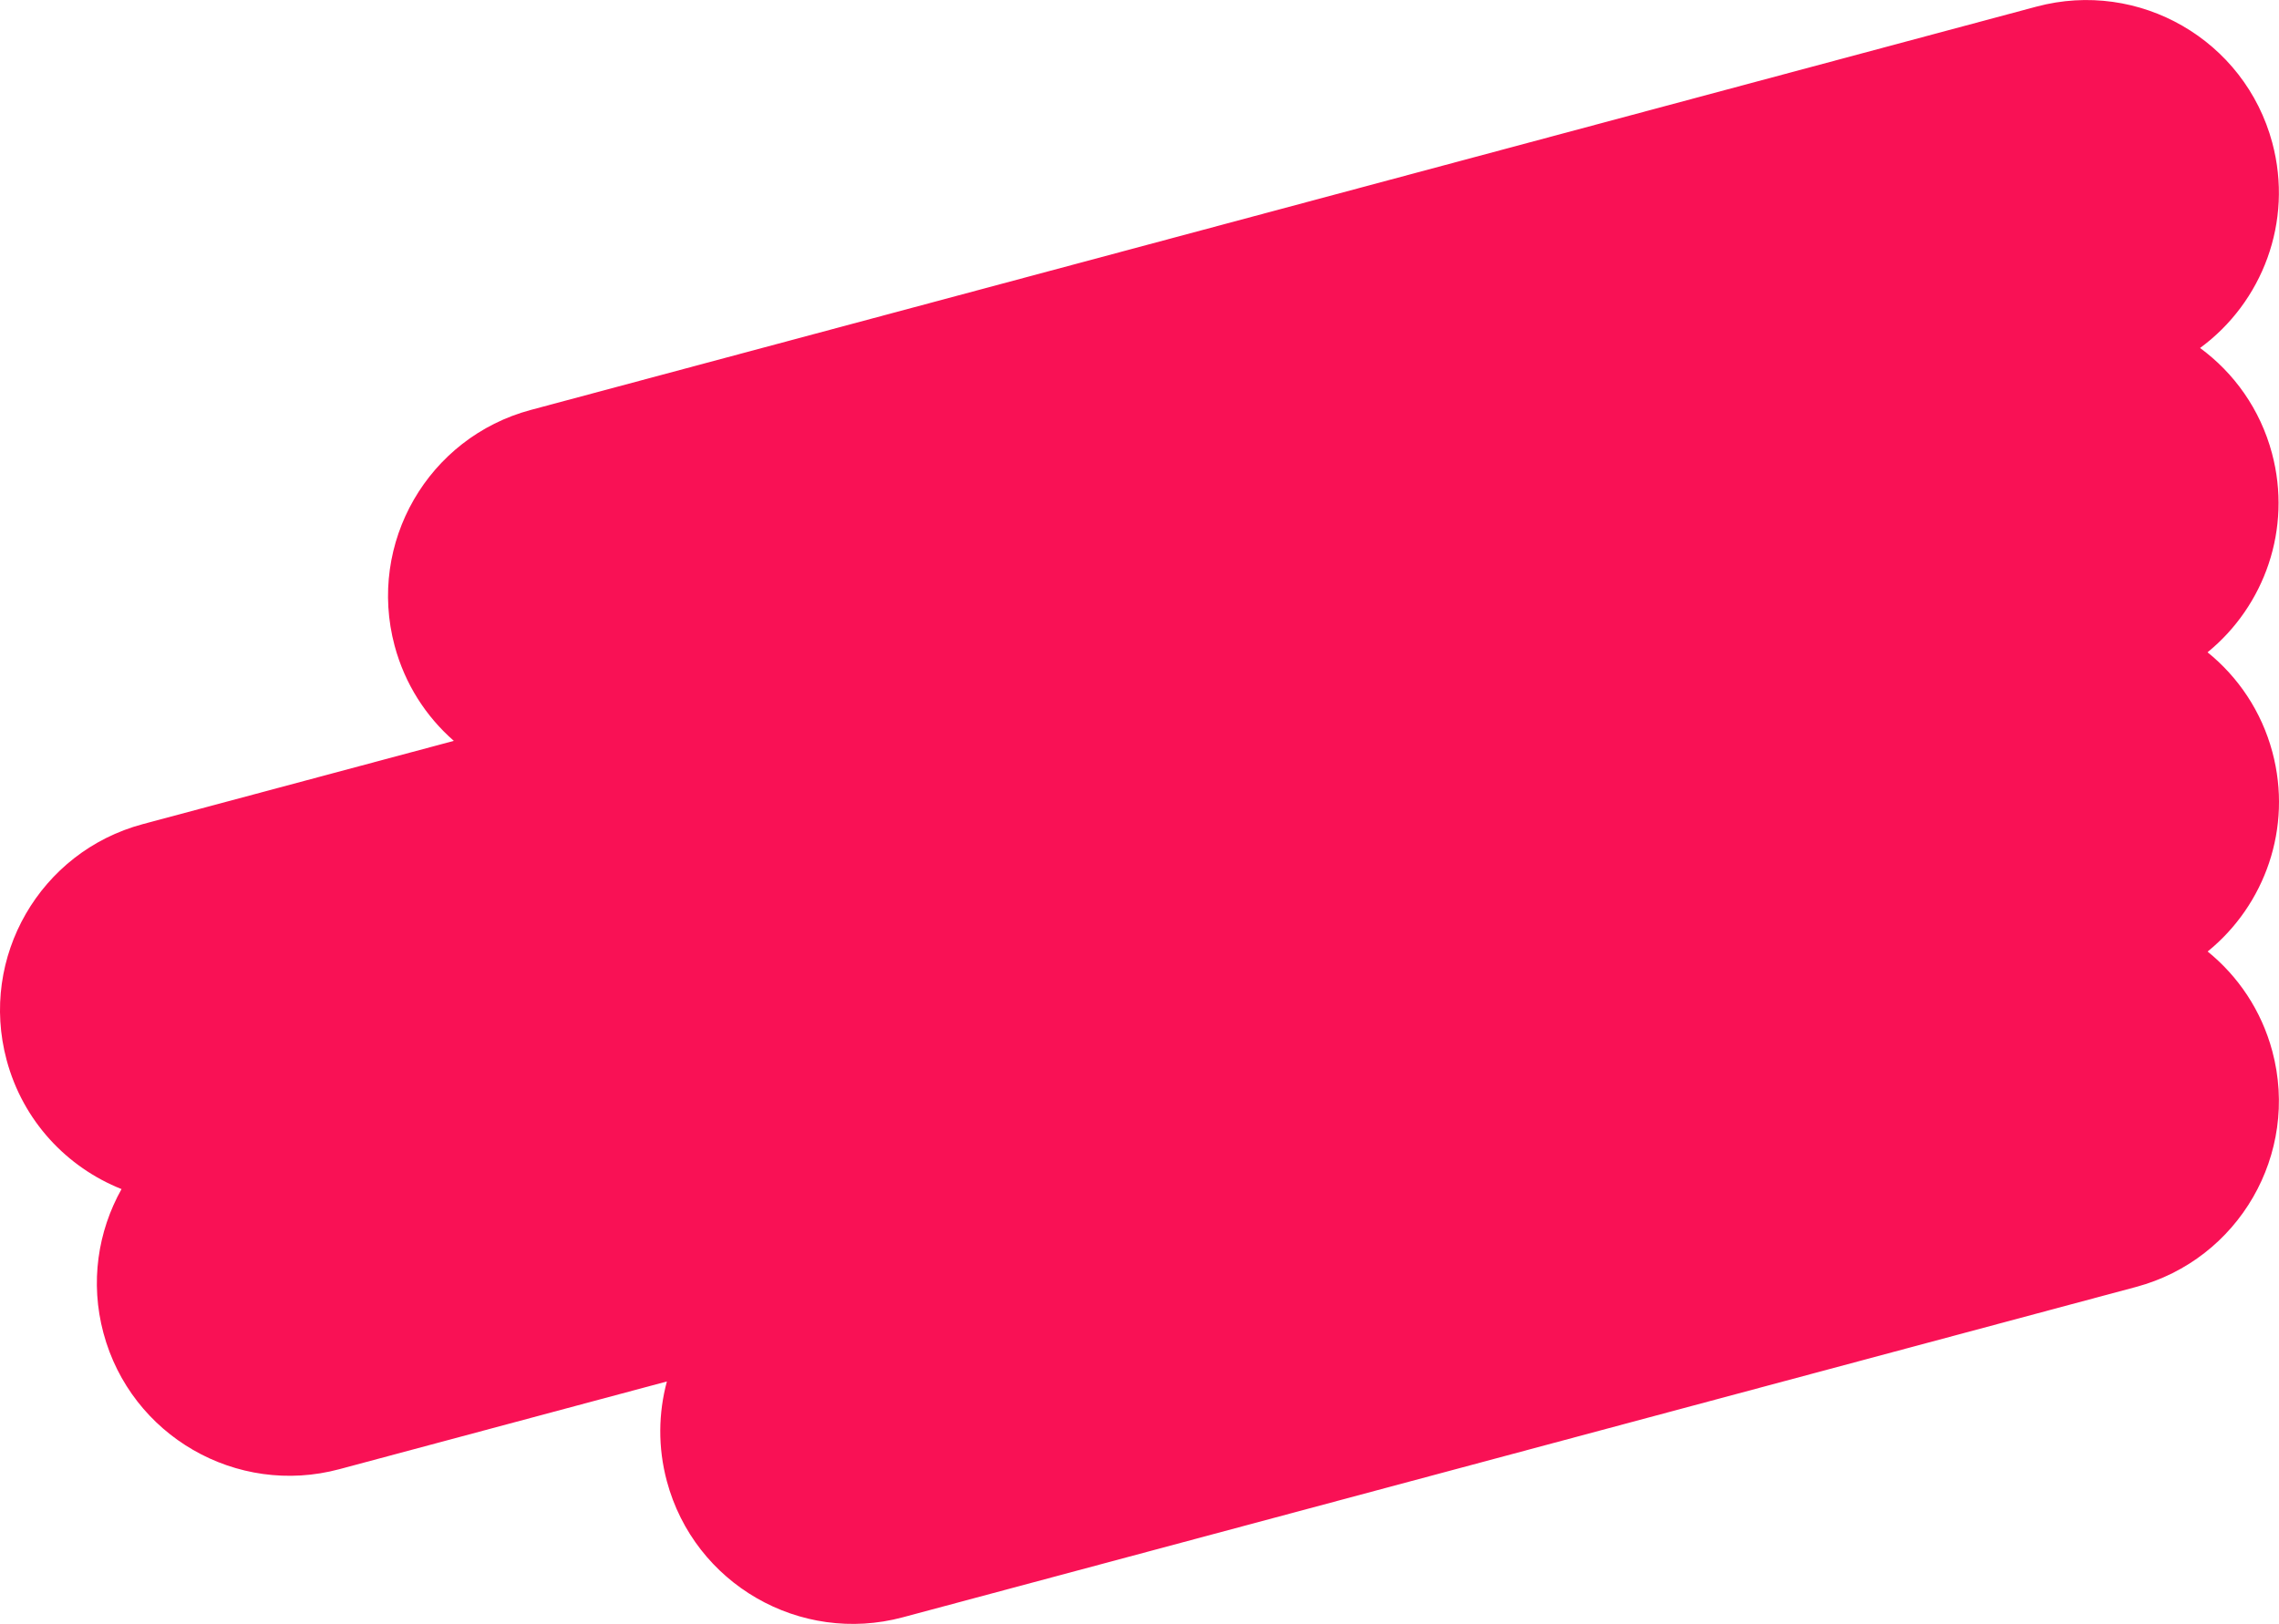 <?xml version="1.0" encoding="UTF-8"?> <!-- Generator: Adobe Illustrator 26.0.1, SVG Export Plug-In . SVG Version: 6.00 Build 0) --> <svg xmlns="http://www.w3.org/2000/svg" xmlns:xlink="http://www.w3.org/1999/xlink" id="Слой_1" x="0px" y="0px" viewBox="0 0 514.21 366.52" style="enable-background:new 0 0 514.21 366.52;" xml:space="preserve"> <style type="text/css"> .st0{fill:#F91155;} </style> <path class="st0" d="M512.7,237.24c-2.47-9.21-7.72-16.92-14.59-22.49c12.91-10.48,19.19-27.91,14.61-45.01l0,0 c-2.47-9.22-7.74-16.95-14.63-22.52c12.85-10.48,19.1-27.88,14.53-44.94v0c-2.66-9.92-8.54-18.1-16.22-23.74 c14.04-10.29,21.07-28.49,16.3-46.31v0c-6.21-23.19-30.04-36.94-53.23-30.73l-339.7,91.02c-23.19,6.21-36.94,30.04-30.73,53.23v0 c2.32,8.65,7.09,15.98,13.36,21.46L32.22,186c-23.19,6.21-36.94,30.04-30.73,53.23v0c3.69,13.79,13.62,24.24,25.93,29.14 c-5.35,9.54-7.13,21.09-4.08,32.49l0,0c6.21,23.19,30.04,36.94,53.23,30.73l73.9-19.8c-1.92,7.13-2.06,14.85-0.01,22.5l0,0 c6.21,23.19,30.04,36.94,53.23,30.73l278.26-74.56C505.15,284.25,518.91,260.42,512.7,237.24L512.7,237.24z"></path> </svg> 